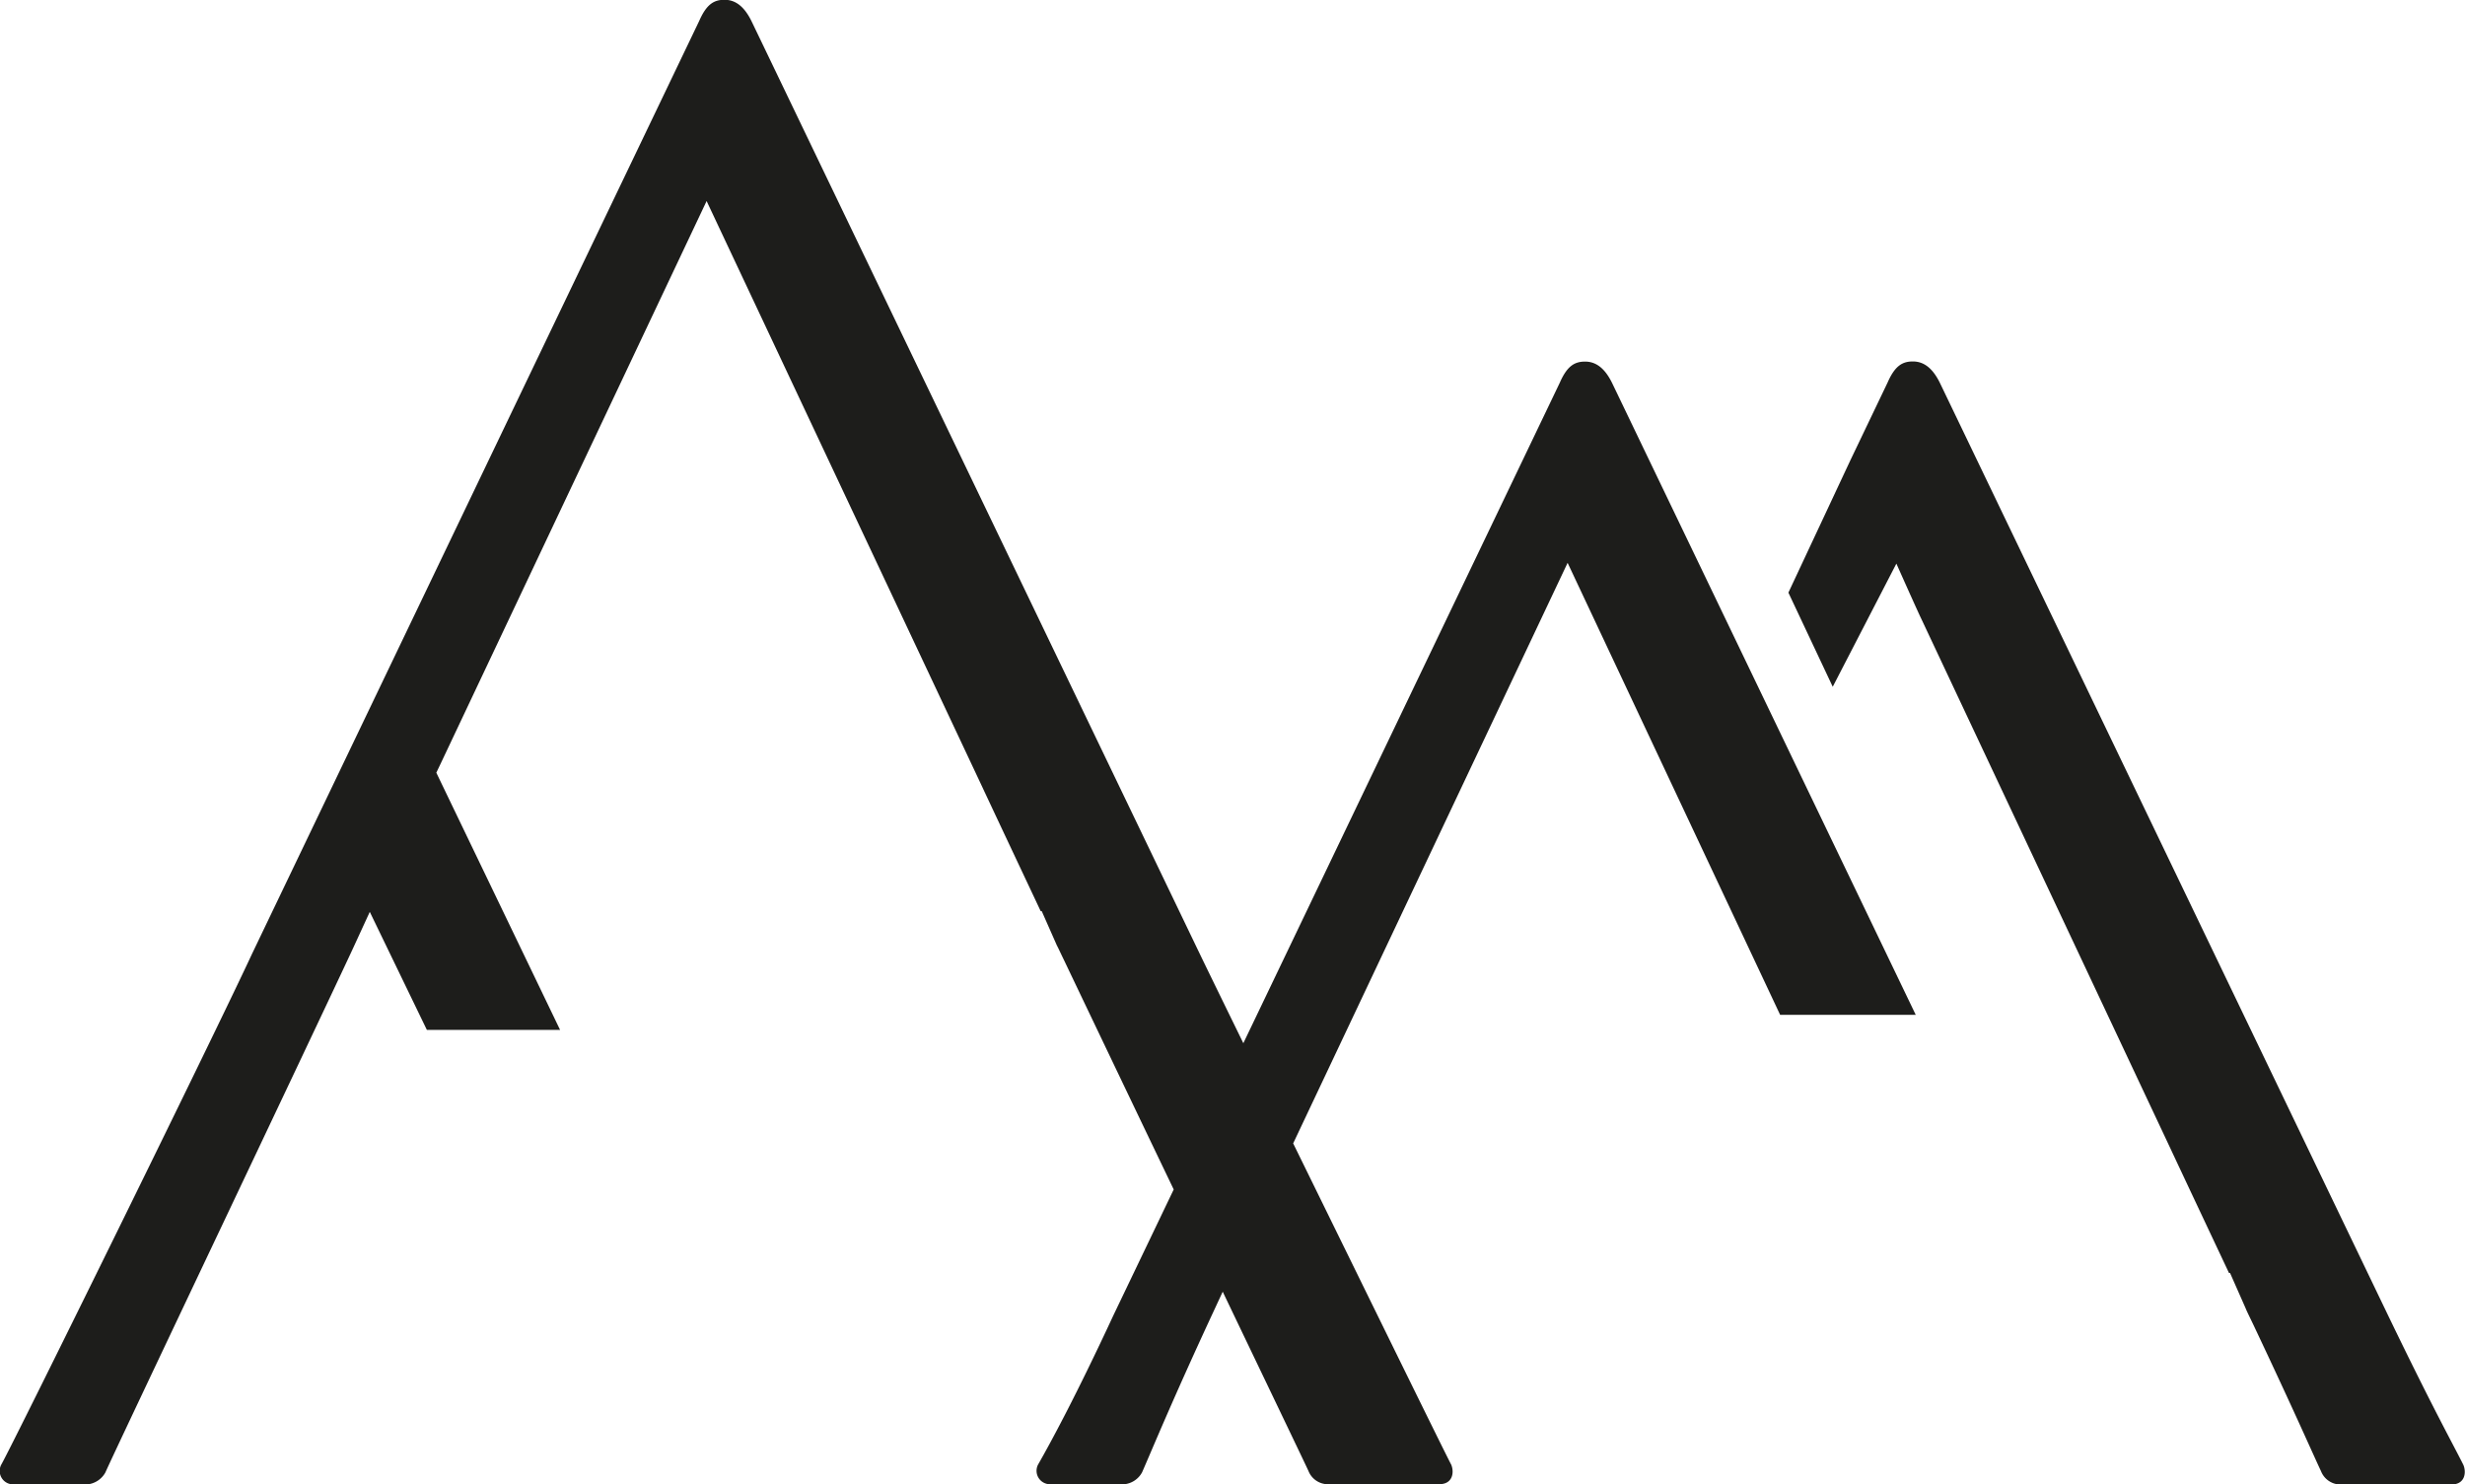 <svg id="logoelement-schwarz" xmlns="http://www.w3.org/2000/svg" width="35.157" height="21.17" viewBox="0 0 35.157 21.17">
  <path id="Pfad_554" data-name="Pfad 554" d="M165.973,59.759,166.882,58c.192.431.328.732.351.778l3.566,7.581.011.024.256.545h0l.56,1.189h.015l.215.487h0l.019.045c.034.073.067.14.1.209l-.039-.086.039.086c.6,1.269.821,1.782.963,2.085a.3.3,0,0,0,.254.19H174.8c.192,0,.213-.17.17-.276-.149-.3-.425-.786-1.1-2.187L167.5,55.417c-.106-.213-.233-.3-.383-.3s-.256.063-.36.3l-.53,1.107h0l-.885,1.89.633,1.344Z" transform="translate(-139.835 -49.962)" fill="#1d1d1b"/>
  <path id="Pfad_564" data-name="Pfad 564" d="M47.118,43.793l.127-.269,3.79-8.017,3.031,6.446H56l-4.333-9.016c-.106-.213-.233-.3-.383-.3s-.256.063-.36.3l-4.514,9.421c-.278-.569-.509-1.041-.649-1.332L39.393,27.777c-.106-.213-.233-.3-.383-.3s-.256.063-.36.3L32.279,41.068c-.552,1.189-3.417,7.01-3.587,7.306a.192.192,0,0,0,.17.276h1.062a.333.333,0,0,0,.256-.17c.149-.34,2.949-6.224,3.523-7.456l.248-.539.814,1.683h1.9L34.9,38.5l.065-.136,3.79-8.017,3.938,8.37.011.024.256.545h0l.56,1.189h.015l.215.487v0l.021.041c.032.067.062.131.093.194l.006.013c.256.536.888,1.861,1.547,3.234l-.855,1.784c-.552,1.189-.913,1.848-1.082,2.144a.192.192,0,0,0,.17.276h1.062a.326.326,0,0,0,.254-.17c.149-.34.446-1.062,1.019-2.294l.131-.282c.633,1.323,1.163,2.426,1.222,2.555a.3.3,0,0,0,.254.19h1.614c.192,0,.213-.17.17-.276-.1-.188-1.249-2.534-2.254-4.582Z" transform="translate(-28.677 -27.48)" fill="#1d1d1b"/>
</svg>

